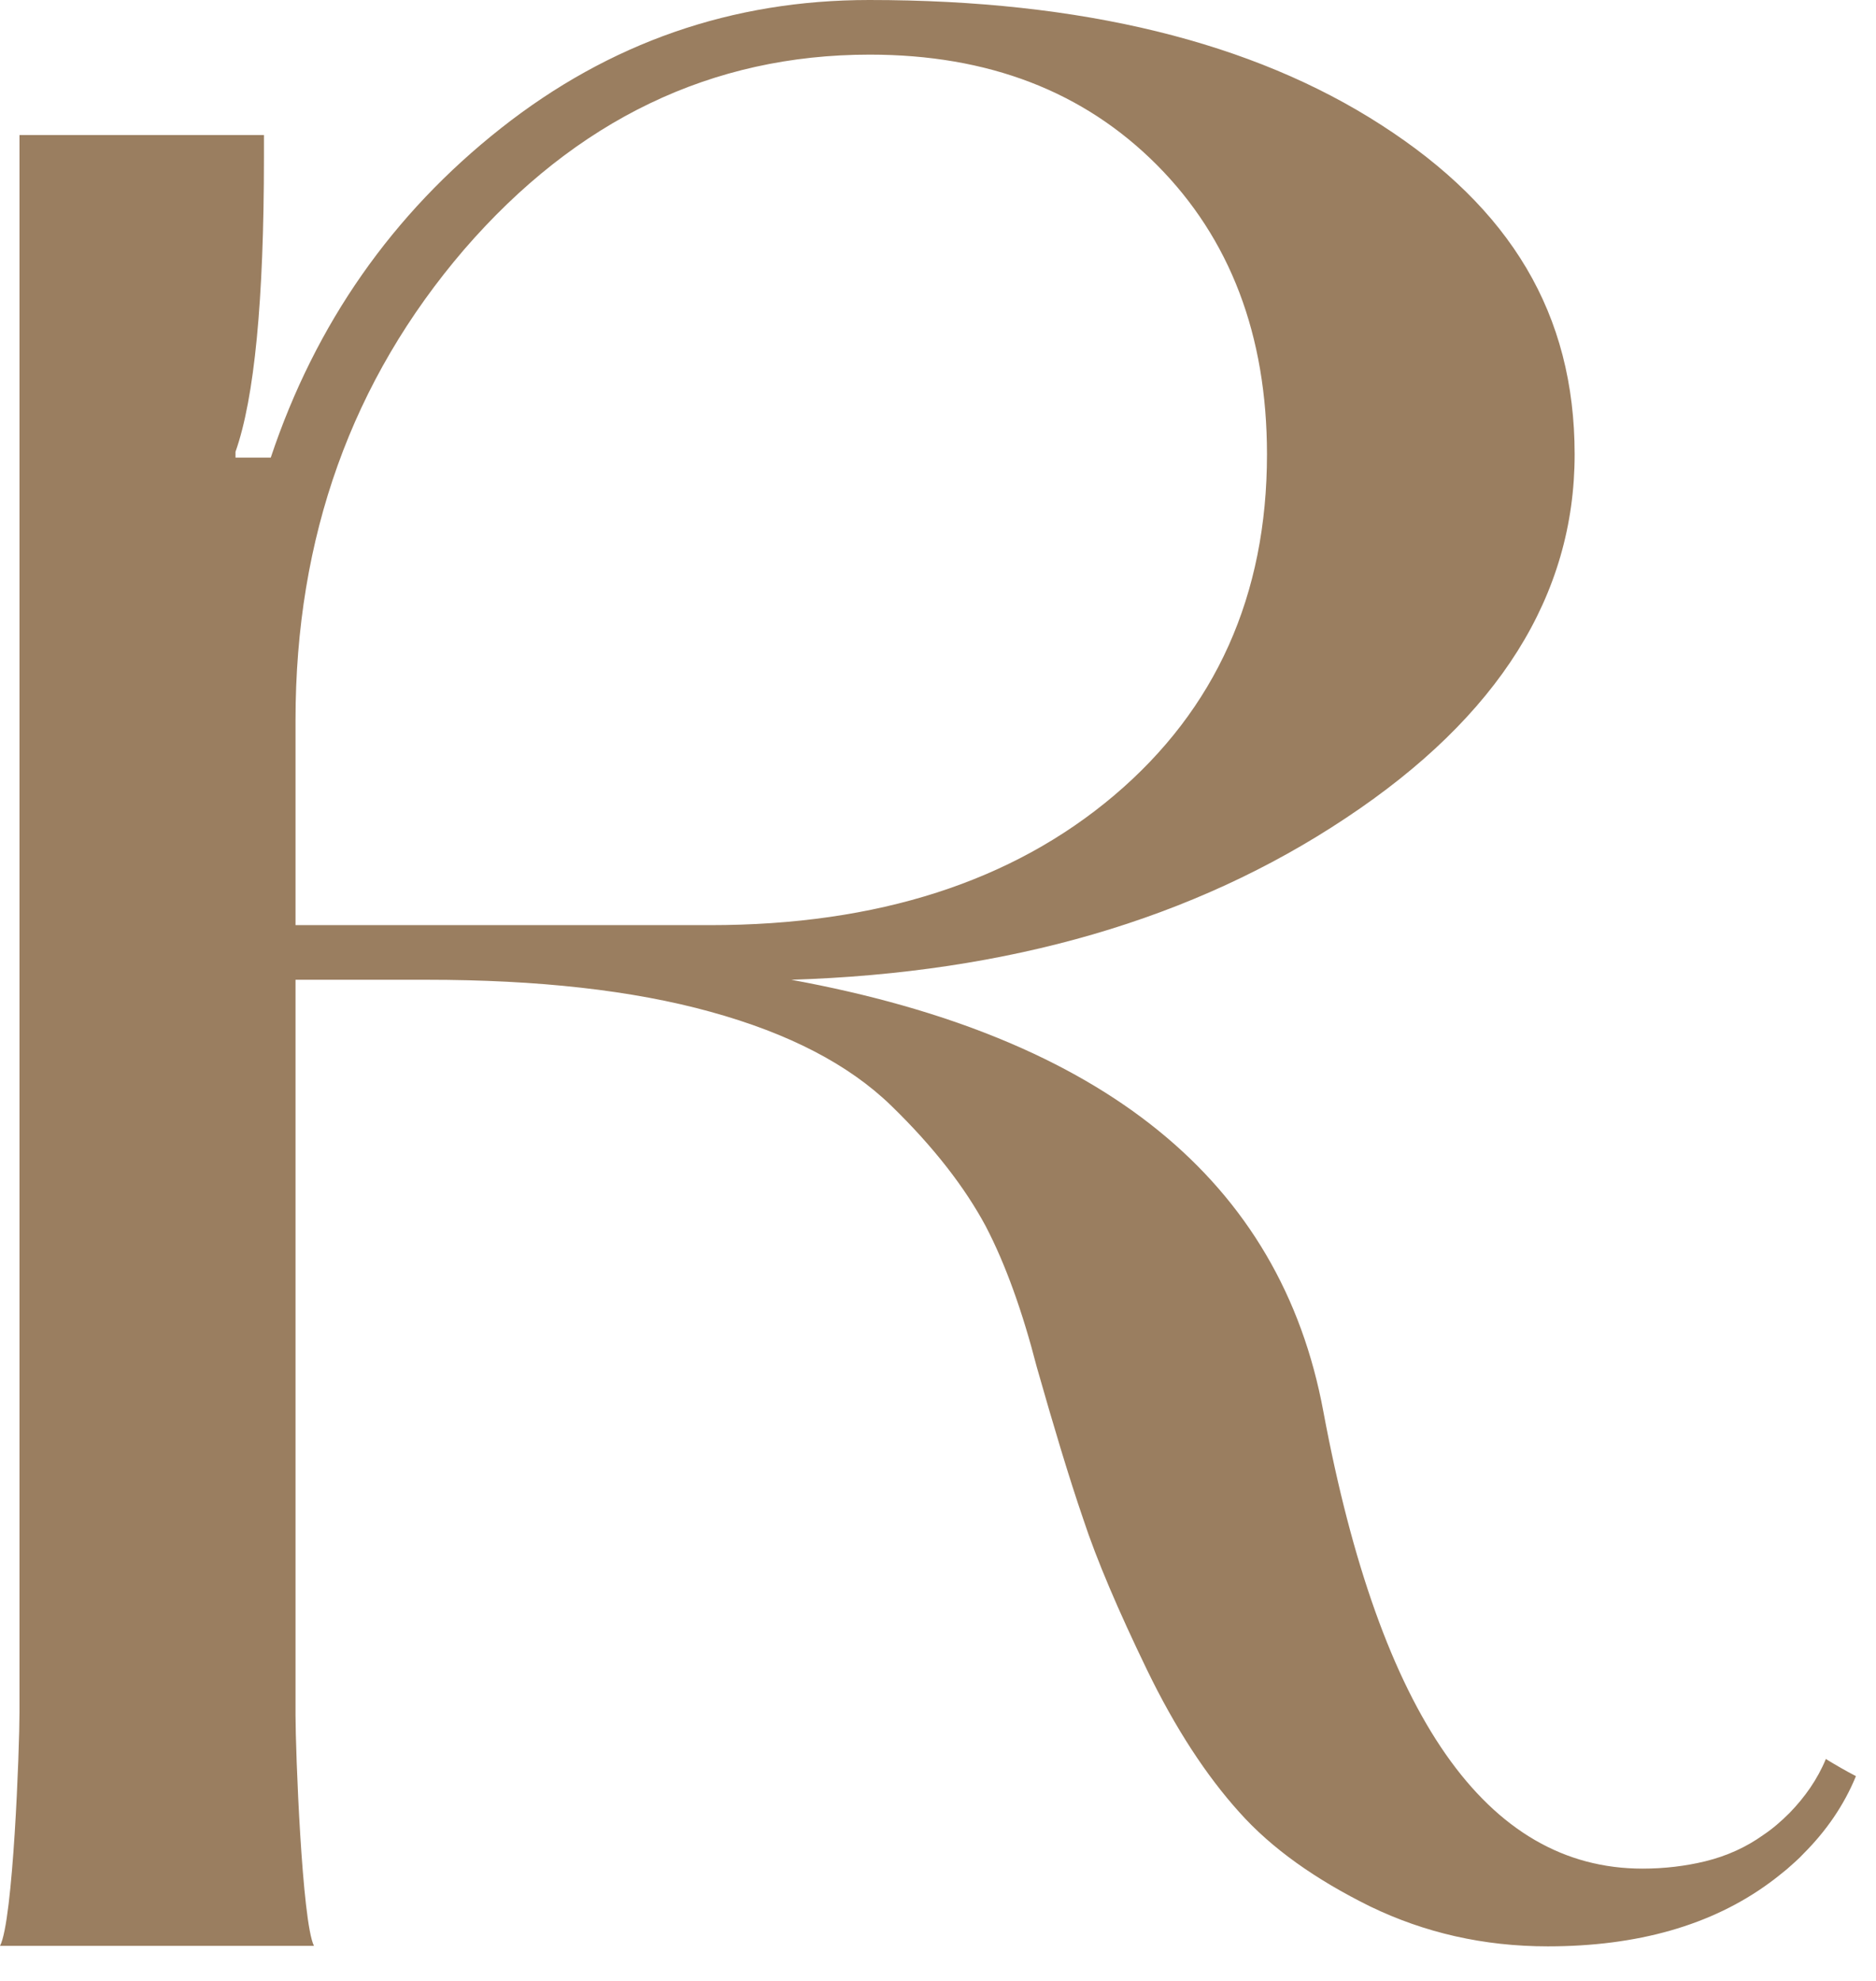 <?xml version="1.0" encoding="UTF-8"?>
<svg xmlns="http://www.w3.org/2000/svg" width="36" height="38" viewBox="0 0 36 38" fill="none">
  <path d="M35.039 33.74C34.877 34.133 34.635 34.475 34.341 34.778C34.179 34.939 34.018 35.08 33.836 35.201C33.512 35.433 33.138 35.604 32.724 35.705C32.35 35.796 31.945 35.846 31.521 35.846C28.528 35.846 26.486 32.923 25.395 27.078C24.576 22.654 21.179 19.893 15.184 18.795C19.359 18.664 22.908 17.636 25.829 15.691C28.761 13.746 30.217 11.418 30.217 8.717C30.217 6.016 28.983 3.991 26.507 2.398C24.04 0.806 20.765 0 16.68 0C14.052 0 11.697 0.816 9.614 2.459C7.531 4.102 6.055 6.208 5.196 8.778H4.519V8.667C4.883 7.639 5.065 5.754 5.065 3.023V2.59H0.374V32.843C0.374 33.538 0.253 36.854 0 37.328H6.025C5.793 36.864 5.671 33.569 5.671 32.903V18.795H8.189C10.322 18.795 12.141 18.996 13.637 19.41C15.134 19.823 16.286 20.417 17.105 21.213C17.924 22.009 18.52 22.785 18.915 23.521C19.299 24.257 19.622 25.164 19.895 26.222C20.219 27.361 20.512 28.338 20.785 29.134C21.047 29.93 21.462 30.898 22.008 32.027C22.554 33.155 23.15 34.062 23.777 34.758C24.404 35.463 25.253 36.058 26.294 36.572C27.335 37.075 28.468 37.337 29.701 37.337C31.42 37.337 32.845 36.934 33.957 36.118C34.068 36.038 34.179 35.947 34.291 35.856C34.402 35.755 34.513 35.665 34.604 35.564C35.039 35.13 35.383 34.637 35.615 34.072C35.423 33.972 35.231 33.861 35.049 33.75L35.039 33.74ZM5.671 17.747V13.816C5.671 10.299 6.753 7.296 8.906 4.787C11.06 2.298 13.658 1.048 16.69 1.048C18.965 1.048 20.795 1.754 22.2 3.164C23.605 4.575 24.313 6.43 24.313 8.717C24.313 11.418 23.332 13.605 21.381 15.258C19.43 16.91 16.842 17.747 13.627 17.747H5.661H5.671Z" fill="#9A7E60"></path>
</svg>
